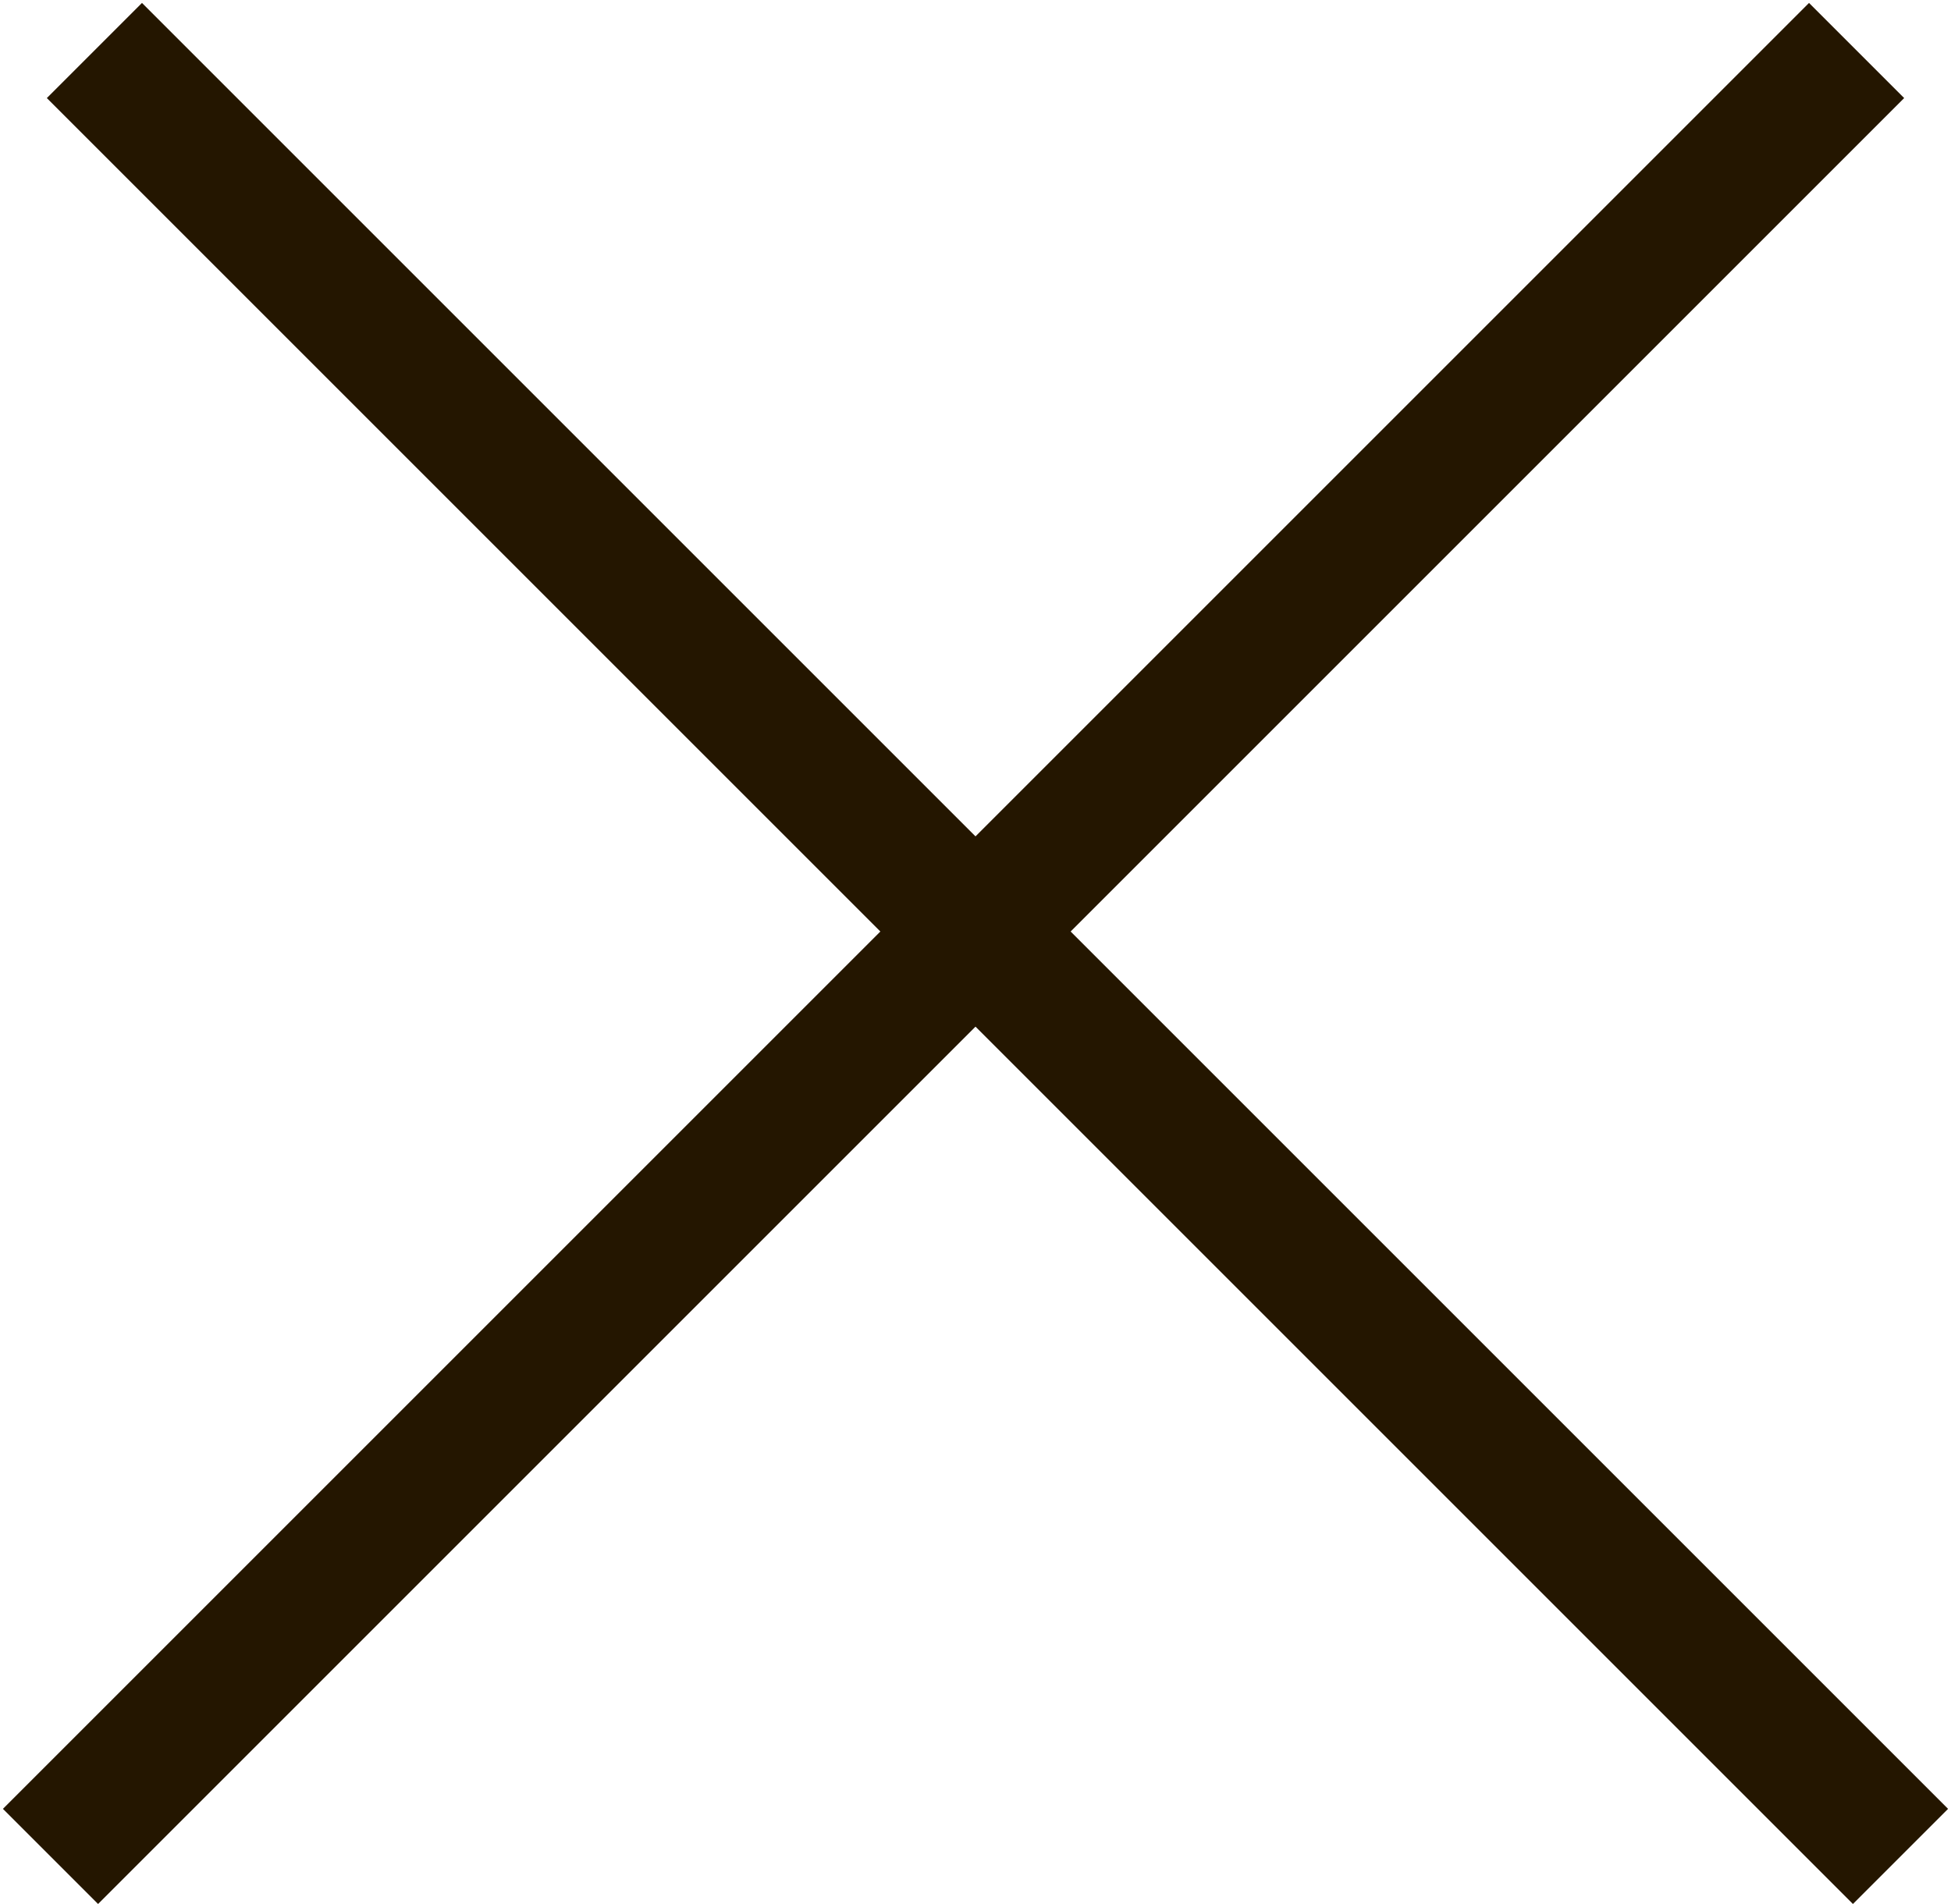 <?xml version="1.0" encoding="UTF-8"?> <svg xmlns="http://www.w3.org/2000/svg" width="377" height="368" viewBox="0 0 377 368" fill="none"><path d="M18.243 9.758L367.243 358.758M358.758 9.758L9.758 358.758" stroke="#241600" stroke-width="26"></path></svg> 